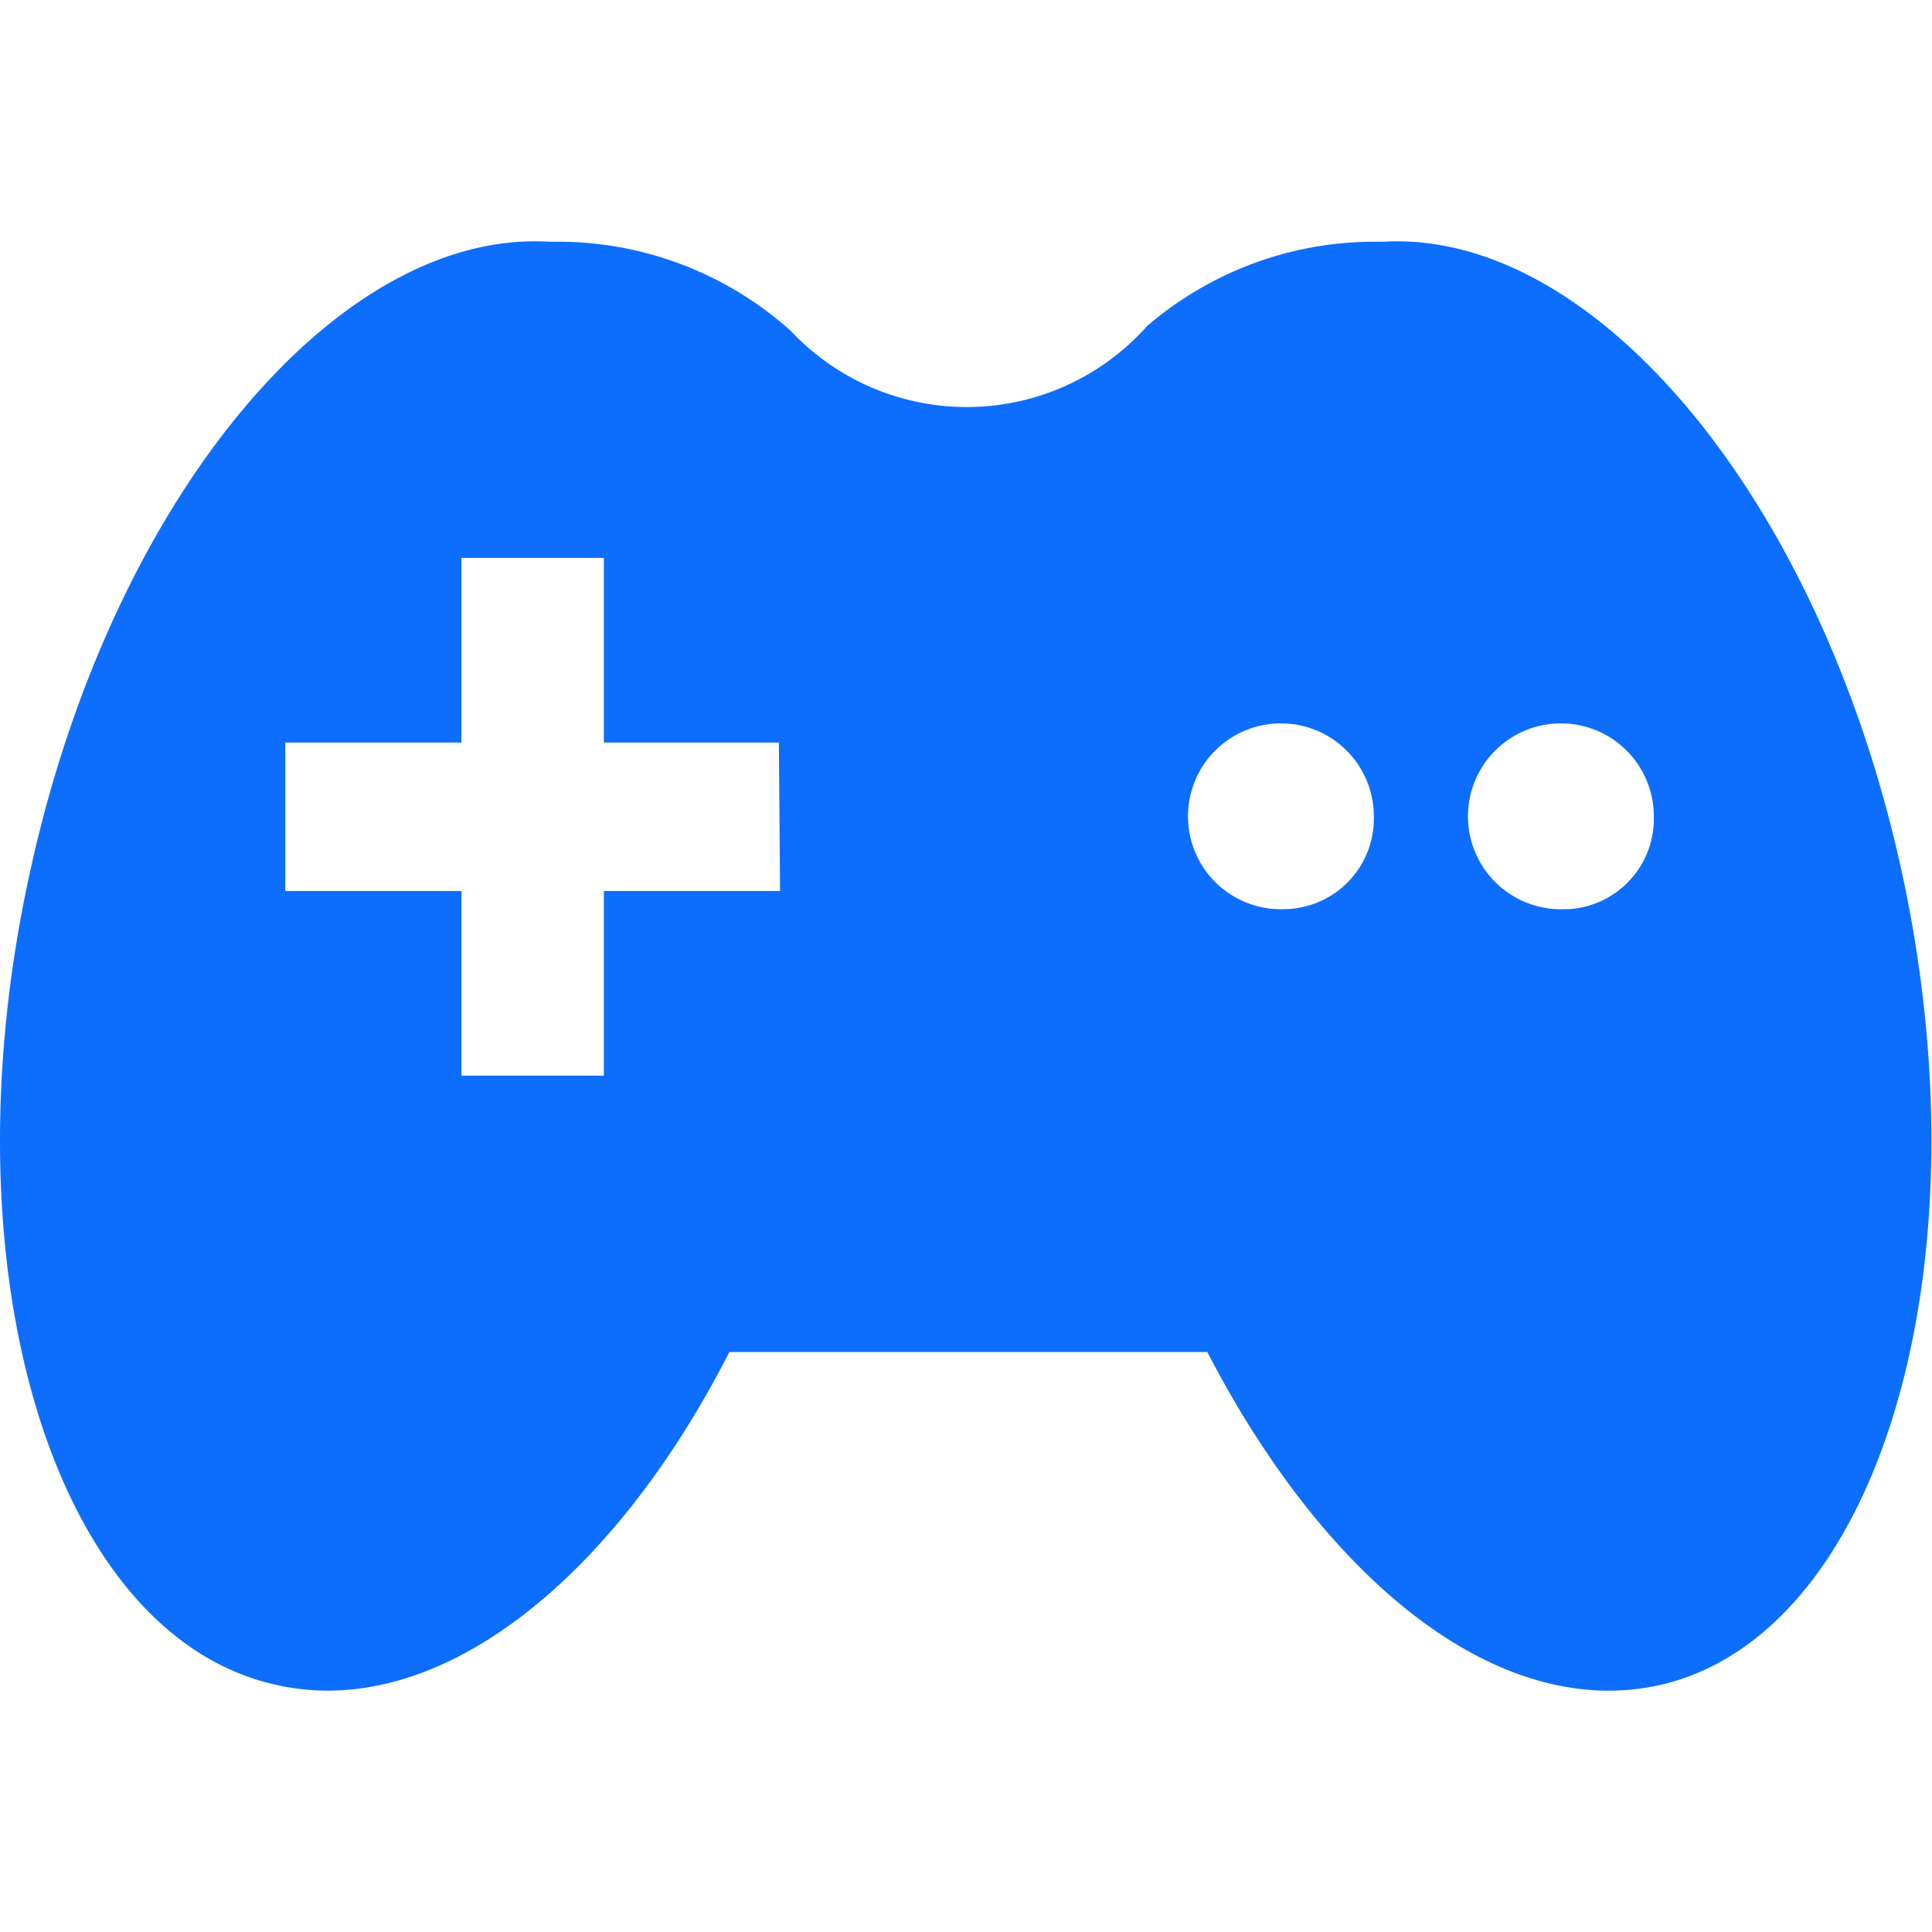 <svg t="1735733411247" class="icon" viewBox="0 0 1365 1024" version="1.1" xmlns="http://www.w3.org/2000/svg" p-id="7171" width="32" height="32"><path d="M1343.256 443.662C1285.275 180.189 1125.828-8.249 977.465 0.278h-5.969A246.419 246.419 0 0 0 810.343 59.964a170.532 170.532 0 0 1-127.899 57.128A170.532 170.532 0 0 1 558.808 63.375 246.419 246.419 0 0 0 394.244 0.278h-6.821C239.06-8.249 79.612 180.189 21.631 443.662c-62.244 279.673 14.495 538.029 170.532 575.546 114.257 28.138 239.598-70.771 323.159-234.482H852.976c85.266 164.564 208.902 262.62 323.159 234.482 152.626-38.37 228.513-295.873 167.122-575.546z m-792.122 15.348H426.645v130.457H326.031V459.01H201.543V354.132h124.489V223.675H426.645v130.457h123.636z m357.265 12.79a65.655 65.655 0 1 1 62.244-65.655 63.95 63.95 0 0 1-62.244 65.655z m197.817 0a65.655 65.655 0 1 1 62.244-65.655 63.95 63.95 0 0 1-59.686 65.655z" p-id="7172" fill="#0d6efd"></path></svg>